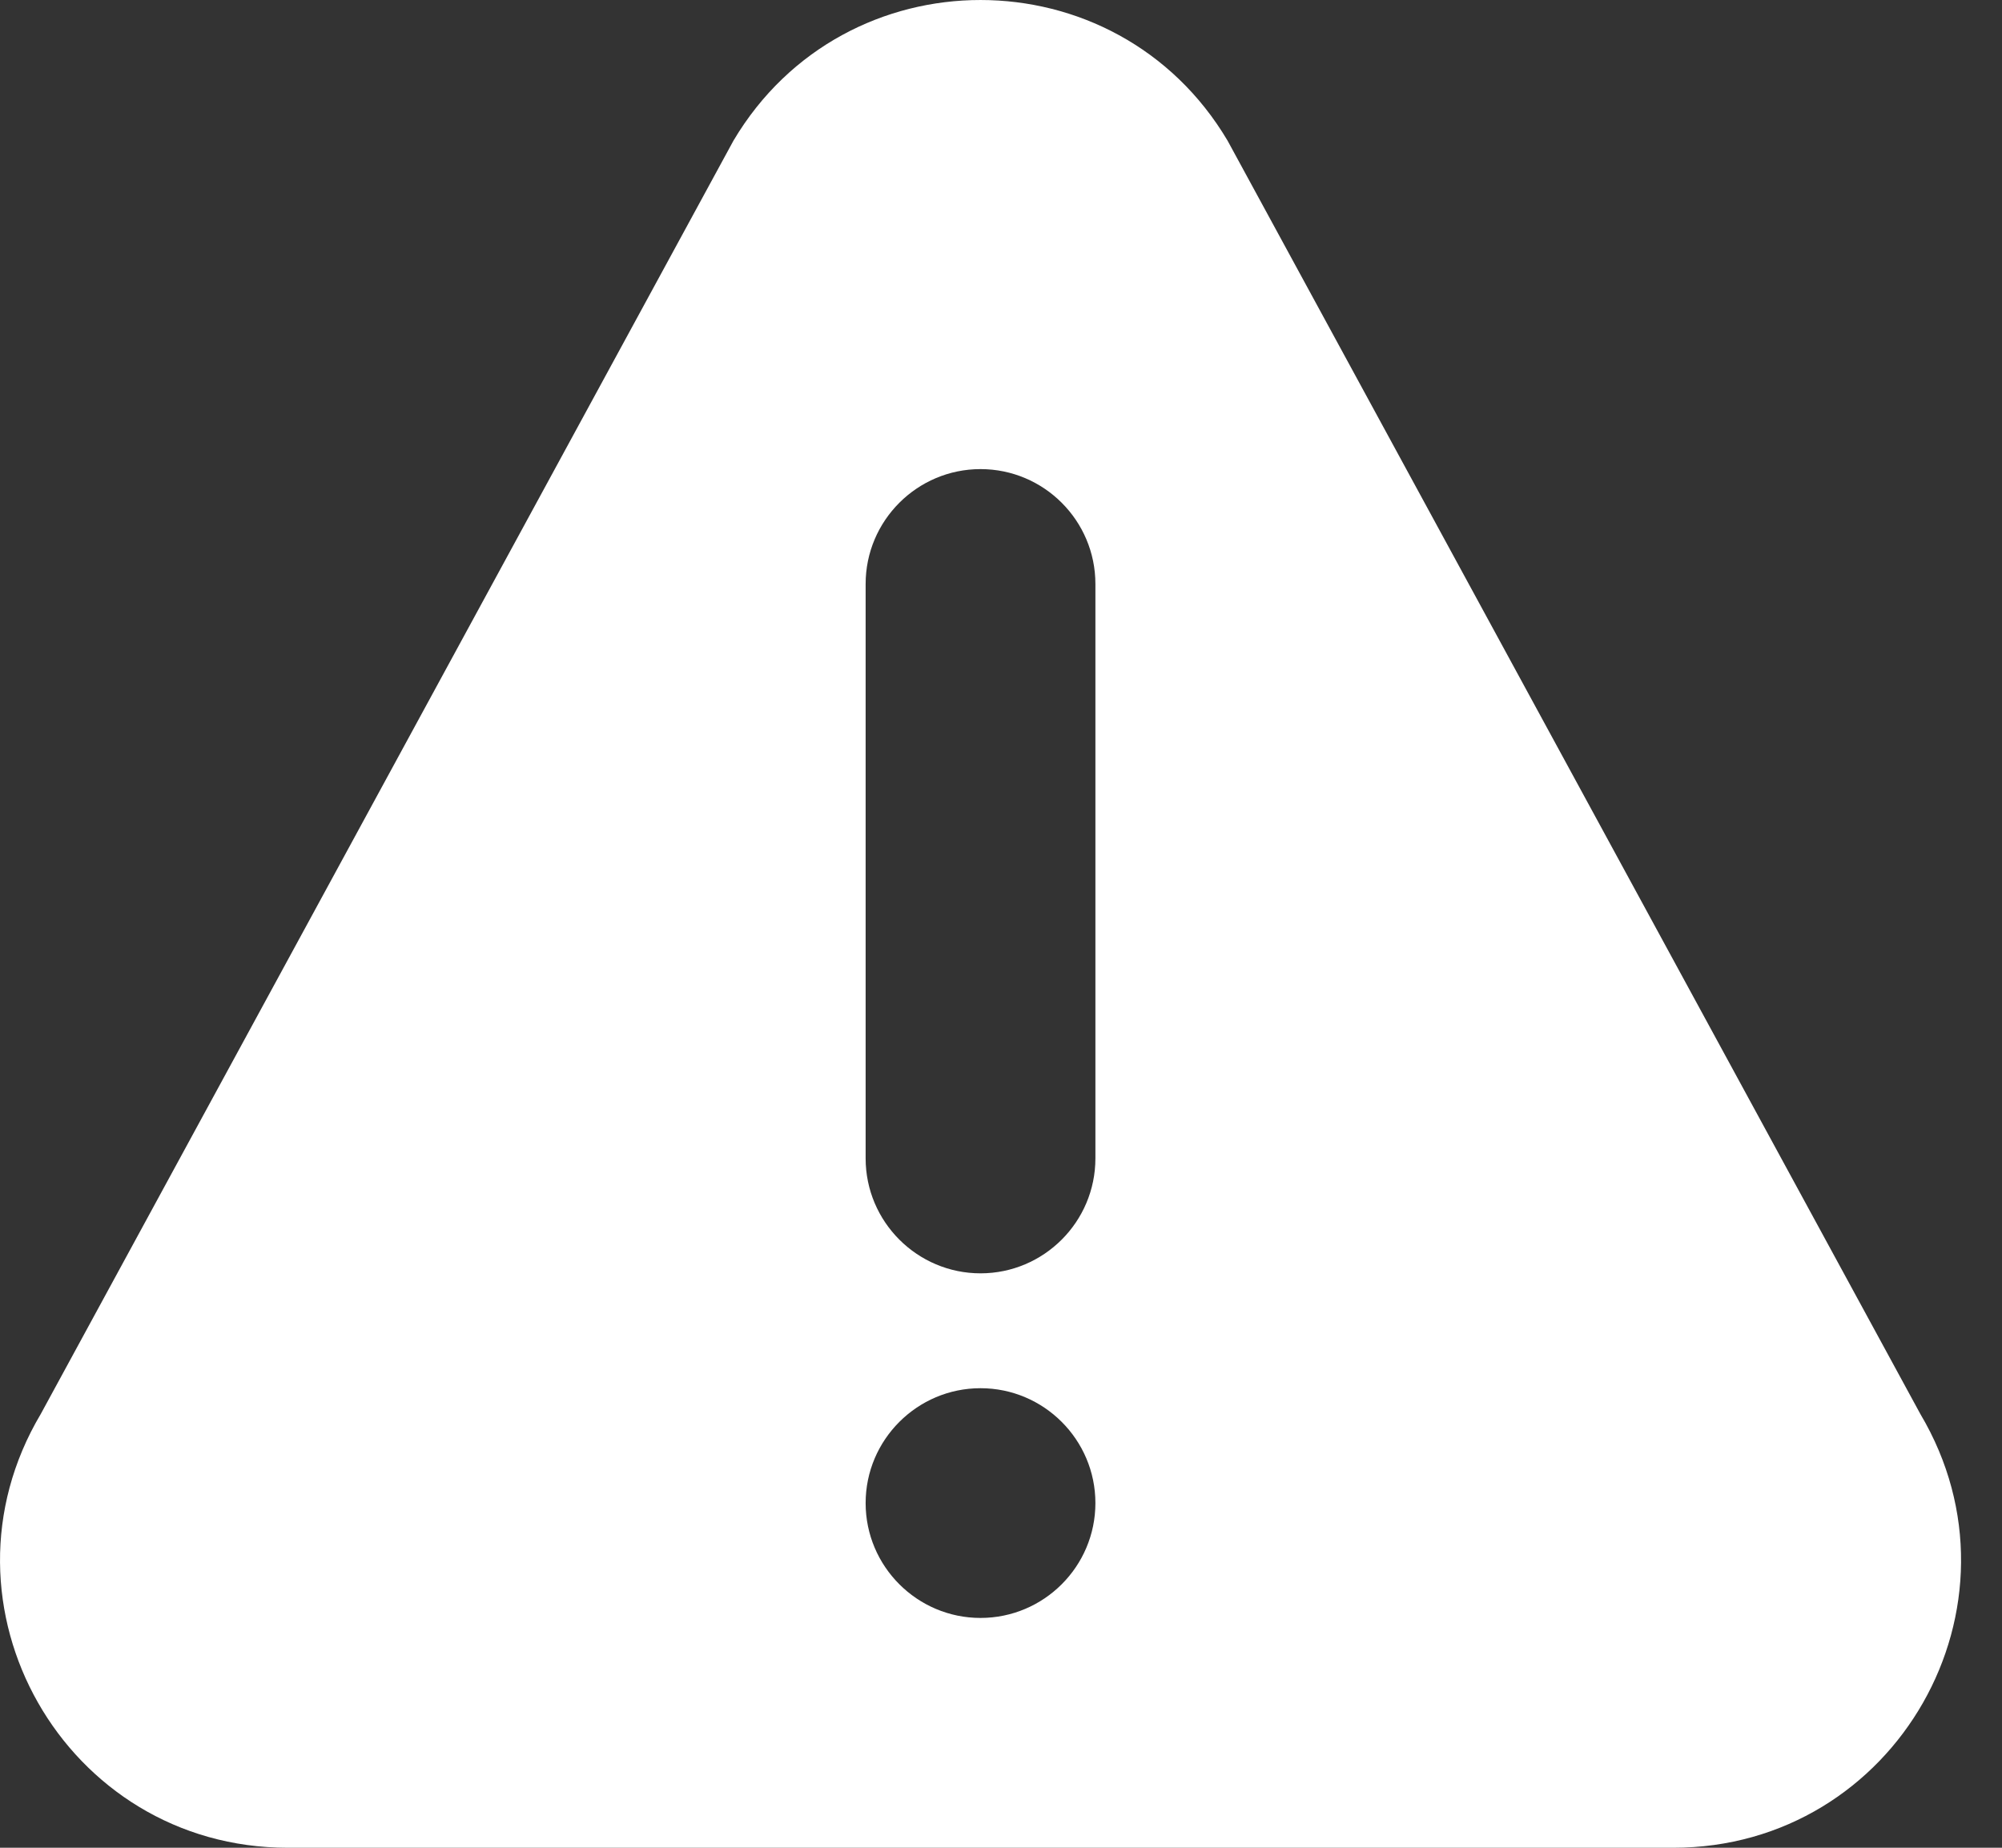 <svg width="26" height="24" viewBox="0 0 26 24" fill="none" xmlns="http://www.w3.org/2000/svg">
<rect x="0" y="0" width="26" height="24" fill="#333333" stroke="none"/>
<path d="M24.939 18.365L15.942 1.826C14.497 -0.607 10.973 -0.61 9.526 1.826L0.53 18.365C-0.948 20.851 0.841 24 3.737 24H21.731C24.625 24 26.417 20.854 24.939 18.365ZM12.734 21.015C11.912 21.015 11.242 20.346 11.242 19.523C11.242 18.701 11.912 18.031 12.734 18.031C13.557 18.031 14.226 18.701 14.226 19.523C14.226 20.346 13.557 21.015 12.734 21.015ZM14.226 15.046C14.226 15.869 13.557 16.539 12.734 16.539C11.912 16.539 11.242 15.869 11.242 15.046V7.585C11.242 6.762 11.912 6.093 12.734 6.093C13.557 6.093 14.226 6.762 14.226 7.585V15.046Z" fill="white"/>
</svg>
